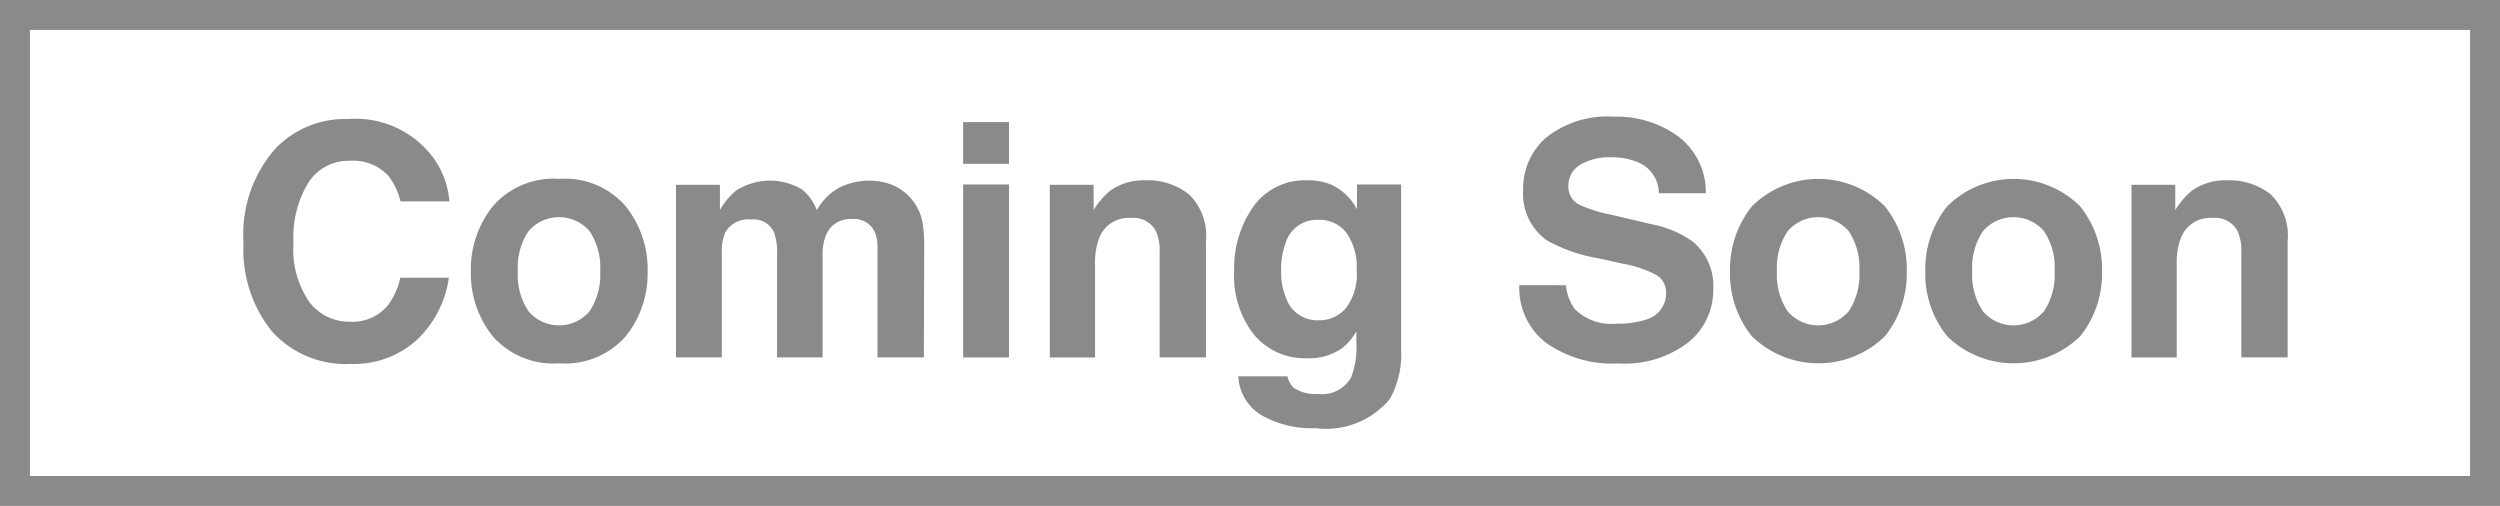 <svg id="レイヤー_1" data-name="レイヤー 1" xmlns="http://www.w3.org/2000/svg" viewBox="0 0 84 17"><defs><style>.cls-1{opacity:0.5;}.cls-2{fill:#161616;}</style></defs><g class="cls-1"><path class="cls-2" d="M9.274,4.971a3.238,3.238,0,0,1,2.416-.971,3.252,3.252,0,0,1,2.87,1.302,2.836,2.836,0,0,1,.538,1.466H13.456a2.243,2.243,0,0,0-.402-.854,1.62,1.62,0,0,0-1.301-.512,1.604,1.604,0,0,0-1.384.723,3.527,3.527,0,0,0-.507,2.045,3.094,3.094,0,0,0,.535,1.98,1.675,1.675,0,0,0,1.359.659,1.539,1.539,0,0,0,1.288-.565,2.477,2.477,0,0,0,.407-.912h1.631a3.54,3.54,0,0,1-1.079,2.091,3.143,3.143,0,0,1-2.224.805A3.334,3.334,0,0,1,9.142,11.14a4.383,4.383,0,0,1-.96-2.996A4.345,4.345,0,0,1,9.274,4.971Z"/><path class="cls-2" d="M21.025,11.299a2.705,2.705,0,0,1-2.234.908,2.704,2.704,0,0,1-2.234-.908A3.362,3.362,0,0,1,15.821,9.112a3.383,3.383,0,0,1,.736-2.179,2.683,2.683,0,0,1,2.234-.922,2.684,2.684,0,0,1,2.234.922A3.386,3.386,0,0,1,21.76,9.112,3.365,3.365,0,0,1,21.025,11.299Zm-1.216-.84A2.199,2.199,0,0,0,20.166,9.112a2.191,2.191,0,0,0-.357-1.345,1.352,1.352,0,0,0-2.05,0A2.181,2.181,0,0,0,17.399,9.112a2.189,2.189,0,0,0,.36,1.347,1.346,1.346,0,0,0,2.05,0Z"/><path class="cls-2" d="M29.991,6.219a1.689,1.689,0,0,1,.677.522,1.663,1.663,0,0,1,.331.746,5.136,5.136,0,0,1,.054.858l-.011,3.663H29.484V8.309a1.219,1.219,0,0,0-.106-.544.759.759,0,0,0-.747-.405.875.875,0,0,0-.869.522,1.64,1.64,0,0,0-.123.667v3.46H26.109v-3.46a1.939,1.939,0,0,0-.107-.752.743.743,0,0,0-.751-.421.896.896,0,0,0-.875.421,1.619,1.619,0,0,0-.123.714v3.498h-1.541V6.209h1.477v.848a2.438,2.438,0,0,1,.533-.646A2.111,2.111,0,0,1,26.946,6.363a1.706,1.706,0,0,1,.501.698,1.923,1.923,0,0,1,.741-.751A2.258,2.258,0,0,1,29.234,6.07,2.024,2.024,0,0,1,29.991,6.219Z"/><path class="cls-2" d="M33.902,5.505h-1.541V4.102h1.541Zm-1.541.693h1.541v5.812h-1.541Z"/><path class="cls-2" d="M39.95,6.531a1.923,1.923,0,0,1,.57,1.565v3.913H38.964V8.474a1.621,1.621,0,0,0-.122-.703.855.855,0,0,0-.847-.448,1.05,1.05,0,0,0-1.053.655,2.274,2.274,0,0,0-.148.886v3.146H35.274V6.209h1.472v.848a2.585,2.585,0,0,1,.552-.646,1.915,1.915,0,0,1,1.184-.352A2.23,2.23,0,0,1,39.95,6.531Z"/><path class="cls-2" d="M44.7,6.192a1.831,1.831,0,0,1,.895.843V6.198h1.482v5.513a3.091,3.091,0,0,1-.379,1.696,2.787,2.787,0,0,1-2.495.98A3.405,3.405,0,0,1,42.385,13.951a1.615,1.615,0,0,1-.778-1.307h1.653a.681.681,0,0,0,.208.384,1.283,1.283,0,0,0,.826.208,1.111,1.111,0,0,0,1.099-.549,2.79,2.79,0,0,0,.181-1.184v-.374a1.859,1.859,0,0,1-.469.561,1.89,1.89,0,0,1-1.178.347,2.231,2.231,0,0,1-1.789-.787A3.179,3.179,0,0,1,41.468,9.12a3.593,3.593,0,0,1,.644-2.178,2.127,2.127,0,0,1,1.827-.883A2,2,0,0,1,44.7,6.192Zm.518,4.167a1.867,1.867,0,0,0,.366-1.282,1.97,1.97,0,0,0-.348-1.258,1.135,1.135,0,0,0-.932-.433,1.099,1.099,0,0,0-1.099.752,2.682,2.682,0,0,0-.159.986,2.258,2.258,0,0,0,.17.901,1.108,1.108,0,0,0,1.105.736A1.168,1.168,0,0,0,45.218,10.359Z"/><path class="cls-2" d="M52.617,9.584a1.59,1.59,0,0,0,.299.805,1.74,1.74,0,0,0,1.399.485,2.992,2.992,0,0,0,.964-.128.914.914,0,0,0,.702-.911.671.671,0,0,0-.344-.603A3.726,3.726,0,0,0,54.547,8.864l-.851-.187a5.3,5.3,0,0,1-1.724-.603,1.918,1.918,0,0,1-.794-1.701,2.259,2.259,0,0,1,.777-1.754A3.312,3.312,0,0,1,54.238,3.921a3.498,3.498,0,0,1,2.146.659,2.339,2.339,0,0,1,.931,1.911H55.737a1.126,1.126,0,0,0-.634-1.008,2.179,2.179,0,0,0-.978-.197,1.869,1.869,0,0,0-1.039.256.81.81,0,0,0-.388.715.674.674,0,0,0,.382.629,4.721,4.721,0,0,0,1.044.325l1.379.325a3.513,3.513,0,0,1,1.359.571,1.921,1.921,0,0,1,.703,1.604,2.256,2.256,0,0,1-.833,1.789,3.514,3.514,0,0,1-2.353.712,3.85,3.85,0,0,1-2.441-.701,2.321,2.321,0,0,1-.889-1.928Z"/><path class="cls-2" d="M63.332,11.299a3.202,3.202,0,0,1-4.468,0A3.362,3.362,0,0,1,58.128,9.112,3.383,3.383,0,0,1,58.864,6.933a3.168,3.168,0,0,1,4.468,0A3.386,3.386,0,0,1,64.068,9.112,3.365,3.365,0,0,1,63.332,11.299Zm-1.216-.84A2.199,2.199,0,0,0,62.474,9.112a2.191,2.191,0,0,0-.357-1.345,1.352,1.352,0,0,0-2.05,0A2.181,2.181,0,0,0,59.706,9.112a2.189,2.189,0,0,0,.36,1.347,1.346,1.346,0,0,0,2.05,0Z"/><path class="cls-2" d="M69.893,11.299a3.202,3.202,0,0,1-4.468,0A3.362,3.362,0,0,1,64.689,9.112,3.383,3.383,0,0,1,65.425,6.933a3.168,3.168,0,0,1,4.468,0A3.386,3.386,0,0,1,70.629,9.112,3.365,3.365,0,0,1,69.893,11.299Zm-1.216-.84A2.199,2.199,0,0,0,69.035,9.112a2.191,2.191,0,0,0-.357-1.345,1.352,1.352,0,0,0-2.05,0A2.181,2.181,0,0,0,66.267,9.112a2.189,2.189,0,0,0,.36,1.347,1.346,1.346,0,0,0,2.05,0Z"/><path class="cls-2" d="M76.295,6.531A1.923,1.923,0,0,1,76.865,8.096v3.913H75.308V8.474a1.621,1.621,0,0,0-.122-.703.855.855,0,0,0-.847-.448,1.05,1.05,0,0,0-1.053.655,2.274,2.274,0,0,0-.148.886v3.146H71.618V6.209h1.472v.848a2.585,2.585,0,0,1,.552-.646,1.915,1.915,0,0,1,1.184-.352A2.23,2.23,0,0,1,76.295,6.531Z"/><path class="cls-2" d="M82.994,1.006V15.994H1.006V1.006H82.994M84,0H0V17H84V0Z"/></g></svg>